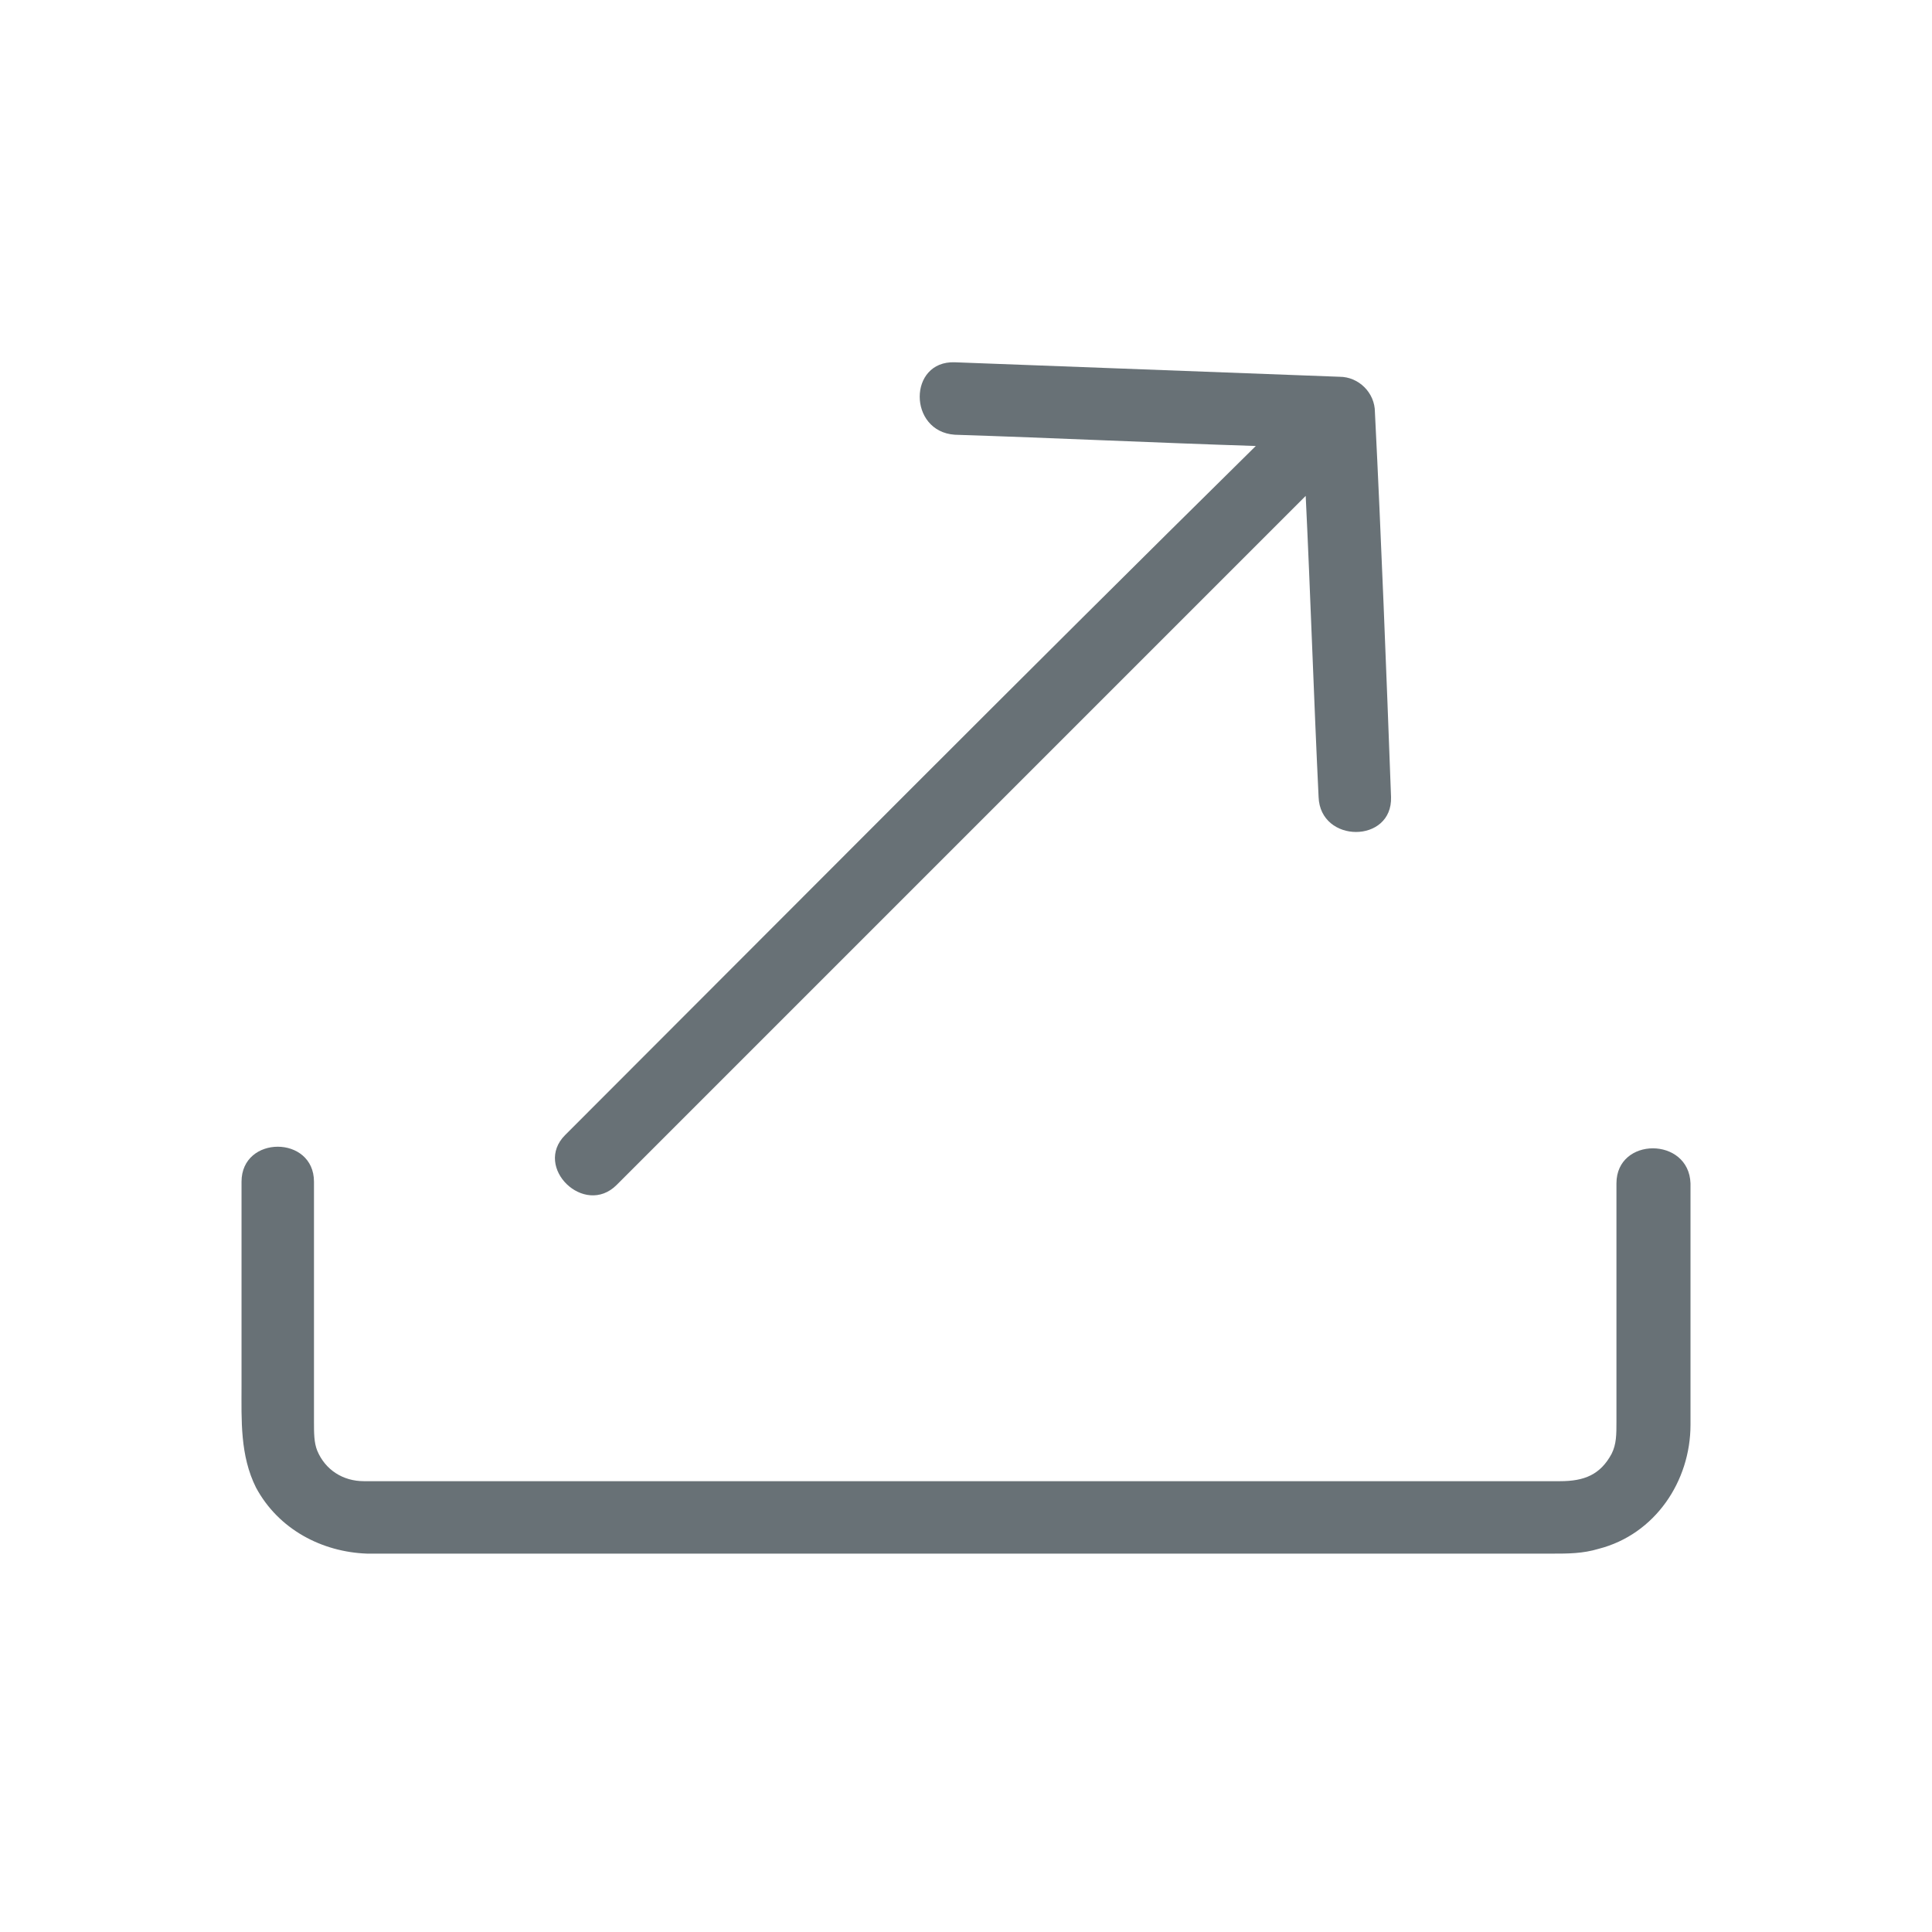<svg width="64" height="64" viewBox="0 0 64 64" fill="none" xmlns="http://www.w3.org/2000/svg">
<path d="M20.427 39.253C28.054 31.627 35.627 24.054 43.253 16.427C43.413 19.734 43.52 23.094 43.68 26.4C43.733 27.947 46.133 27.947 46.08 26.4C45.92 22.134 45.76 17.921 45.546 13.654C45.546 13.014 45.013 12.481 44.373 12.481C40.106 12.321 35.893 12.161 31.627 12.001C30.08 11.948 30.08 14.294 31.627 14.401C34.933 14.508 38.293 14.668 41.6 14.774C33.92 22.347 26.347 29.974 18.721 37.6C17.654 38.667 19.36 40.32 20.427 39.253Z" fill="#687176"/>
<path d="M53.547 39.2C53.547 41.386 53.547 43.573 53.547 45.759C53.547 46.186 53.547 46.666 53.547 47.093C53.547 47.519 53.547 47.839 53.387 48.159C53.013 48.853 52.48 49.066 51.68 49.066C48.267 49.066 44.854 49.066 41.44 49.066C35.787 49.066 30.081 49.066 24.428 49.066C20.534 49.066 16.641 49.066 12.748 49.066C12.535 49.066 12.268 49.066 12.055 49.066C11.361 49.066 10.775 48.693 10.508 48.053C10.401 47.786 10.401 47.466 10.401 47.093C10.401 44.693 10.401 42.293 10.401 39.84C10.401 39.626 10.401 39.413 10.401 39.146C10.401 37.6 8.001 37.6 8.001 39.146C8.001 41.386 8.001 43.679 8.001 45.919C8.001 47.039 7.948 48.213 8.481 49.279C9.228 50.666 10.668 51.413 12.161 51.466C15.521 51.466 18.881 51.466 22.241 51.466C28.054 51.466 33.921 51.466 39.734 51.466C43.627 51.466 47.52 51.466 51.413 51.466C51.947 51.466 52.427 51.466 52.96 51.306C54.827 50.826 56 49.066 56 47.199C56 44.746 56 42.346 56 39.893C56 39.68 56 39.413 56 39.2C55.947 37.653 53.547 37.653 53.547 39.2Z" fill="#687176"/>
</svg>
